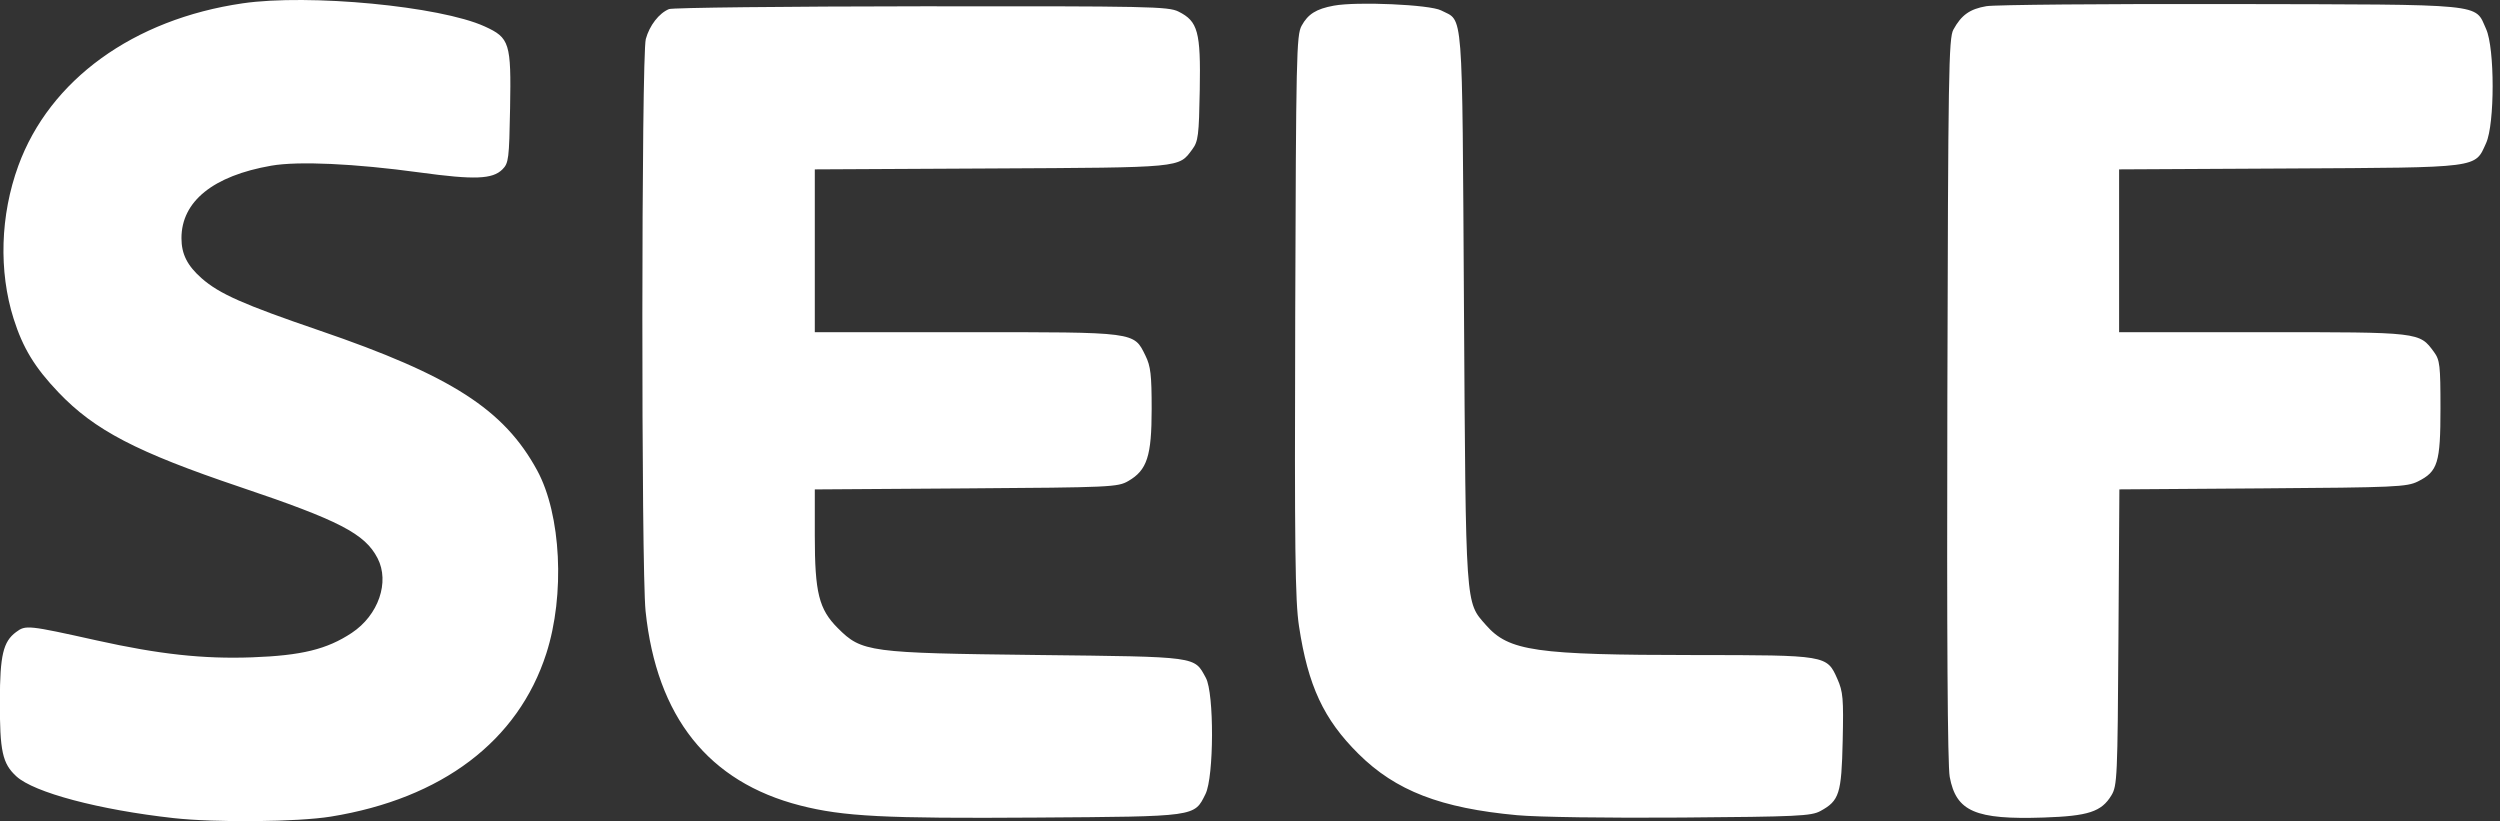 <svg xmlns="http://www.w3.org/2000/svg" fill="none" viewBox="0 0 137 45" height="45" width="137">
<rect x="0" y="0" width="137" height="45" fill="#333333" stroke="none"/>
<path fill="white" d="M13.298 0.182C7.308 1.054 2.722 4.375 1.003 9.086C0.017 11.789 -0.078 14.858 0.746 17.465C1.253 19.069 1.906 20.141 3.207 21.505C5.183 23.576 7.484 24.775 13.147 26.685C18.596 28.522 19.997 29.247 20.691 30.591C21.366 31.896 20.737 33.715 19.276 34.683C17.917 35.583 16.526 35.924 13.81 36.022C11.142 36.119 8.725 35.856 5.305 35.096C1.513 34.254 1.411 34.244 0.88 34.638C0.175 35.16 -0.001 35.906 -0.008 38.391C-0.014 41.175 0.131 41.84 0.898 42.545C1.862 43.431 5.437 44.38 9.514 44.832C11.821 45.088 16.313 45.045 18.135 44.749C24.225 43.761 28.394 40.606 29.937 35.814C30.971 32.604 30.751 28.193 29.437 25.778C27.62 22.439 24.732 20.584 17.504 18.111C13.334 16.684 12.023 16.103 11.059 15.258C10.265 14.56 9.944 13.926 9.944 13.052C9.944 11.036 11.681 9.634 14.868 9.079C16.345 8.822 19.435 8.963 23.002 9.451C26 9.861 26.99 9.824 27.532 9.283C27.874 8.941 27.902 8.713 27.953 5.926C28.017 2.346 27.931 2.072 26.555 1.446C24.121 0.338 16.93 -0.347 13.298 0.182ZM73.087 0.311C72.127 0.489 71.678 0.771 71.327 1.413C71.046 1.928 71.022 3.038 70.978 17.302C70.939 30.117 70.973 32.912 71.185 34.312C71.68 37.582 72.535 39.419 74.448 41.315C76.487 43.336 78.951 44.288 83.138 44.673C84.278 44.778 88.095 44.832 92.158 44.802C98.513 44.754 99.257 44.719 99.76 44.444C100.795 43.878 100.914 43.504 100.979 40.606C101.031 38.271 101 37.91 100.685 37.199C100.112 35.903 100.097 35.901 92.894 35.897C84.129 35.893 82.688 35.686 81.429 34.252C80.296 32.962 80.329 33.442 80.225 16.821C80.121 0.098 80.206 1.208 78.973 0.57C78.357 0.252 74.351 0.075 73.087 0.311ZM108.851 0.339C107.946 0.494 107.484 0.823 107.046 1.622C106.788 2.091 106.758 3.925 106.715 21.875C106.683 34.9 106.727 41.937 106.844 42.57C107.196 44.471 108.246 44.926 111.994 44.801C114.442 44.72 115.161 44.485 115.705 43.586C116.023 43.059 116.043 42.616 116.091 34.924L116.142 26.818L123.995 26.763C131.278 26.712 131.895 26.684 132.5 26.384C133.592 25.841 133.738 25.37 133.738 22.382C133.738 20.015 133.705 19.73 133.382 19.289C132.579 18.195 132.65 18.203 123.987 18.203L116.127 18.203V13.743V9.282L125.448 9.233C136 9.176 135.609 9.226 136.239 7.84C136.716 6.788 136.716 2.643 136.239 1.591C135.595 0.172 136.406 0.252 122.226 0.222C115.328 0.207 109.309 0.26 108.851 0.339ZM36.661 0.498C36.112 0.725 35.593 1.396 35.39 2.138C35.146 3.035 35.135 31.173 35.378 33.495C35.985 39.29 38.824 42.855 43.855 44.142C46.214 44.745 48.464 44.86 56.764 44.803C65.617 44.742 65.438 44.767 66.062 43.511C66.527 42.574 66.541 37.989 66.081 37.147C65.431 35.956 65.722 35.996 56.858 35.894C47.606 35.787 47.227 35.736 45.913 34.422C44.875 33.384 44.651 32.484 44.651 29.353V26.82L52.941 26.764C60.903 26.71 61.255 26.694 61.833 26.359C62.862 25.763 63.111 24.994 63.111 22.412C63.111 20.538 63.056 20.068 62.772 19.491C62.126 18.178 62.317 18.203 52.941 18.203L44.651 18.203V13.742V9.282L54.316 9.232C64.855 9.178 64.582 9.204 65.339 8.183C65.663 7.746 65.703 7.425 65.747 4.918C65.803 1.738 65.648 1.167 64.582 0.635C64.024 0.356 63.002 0.335 50.493 0.345C43.075 0.351 36.85 0.42 36.661 0.498Z" clip-rule="evenodd" fill-rule="evenodd"></path>
</svg>
